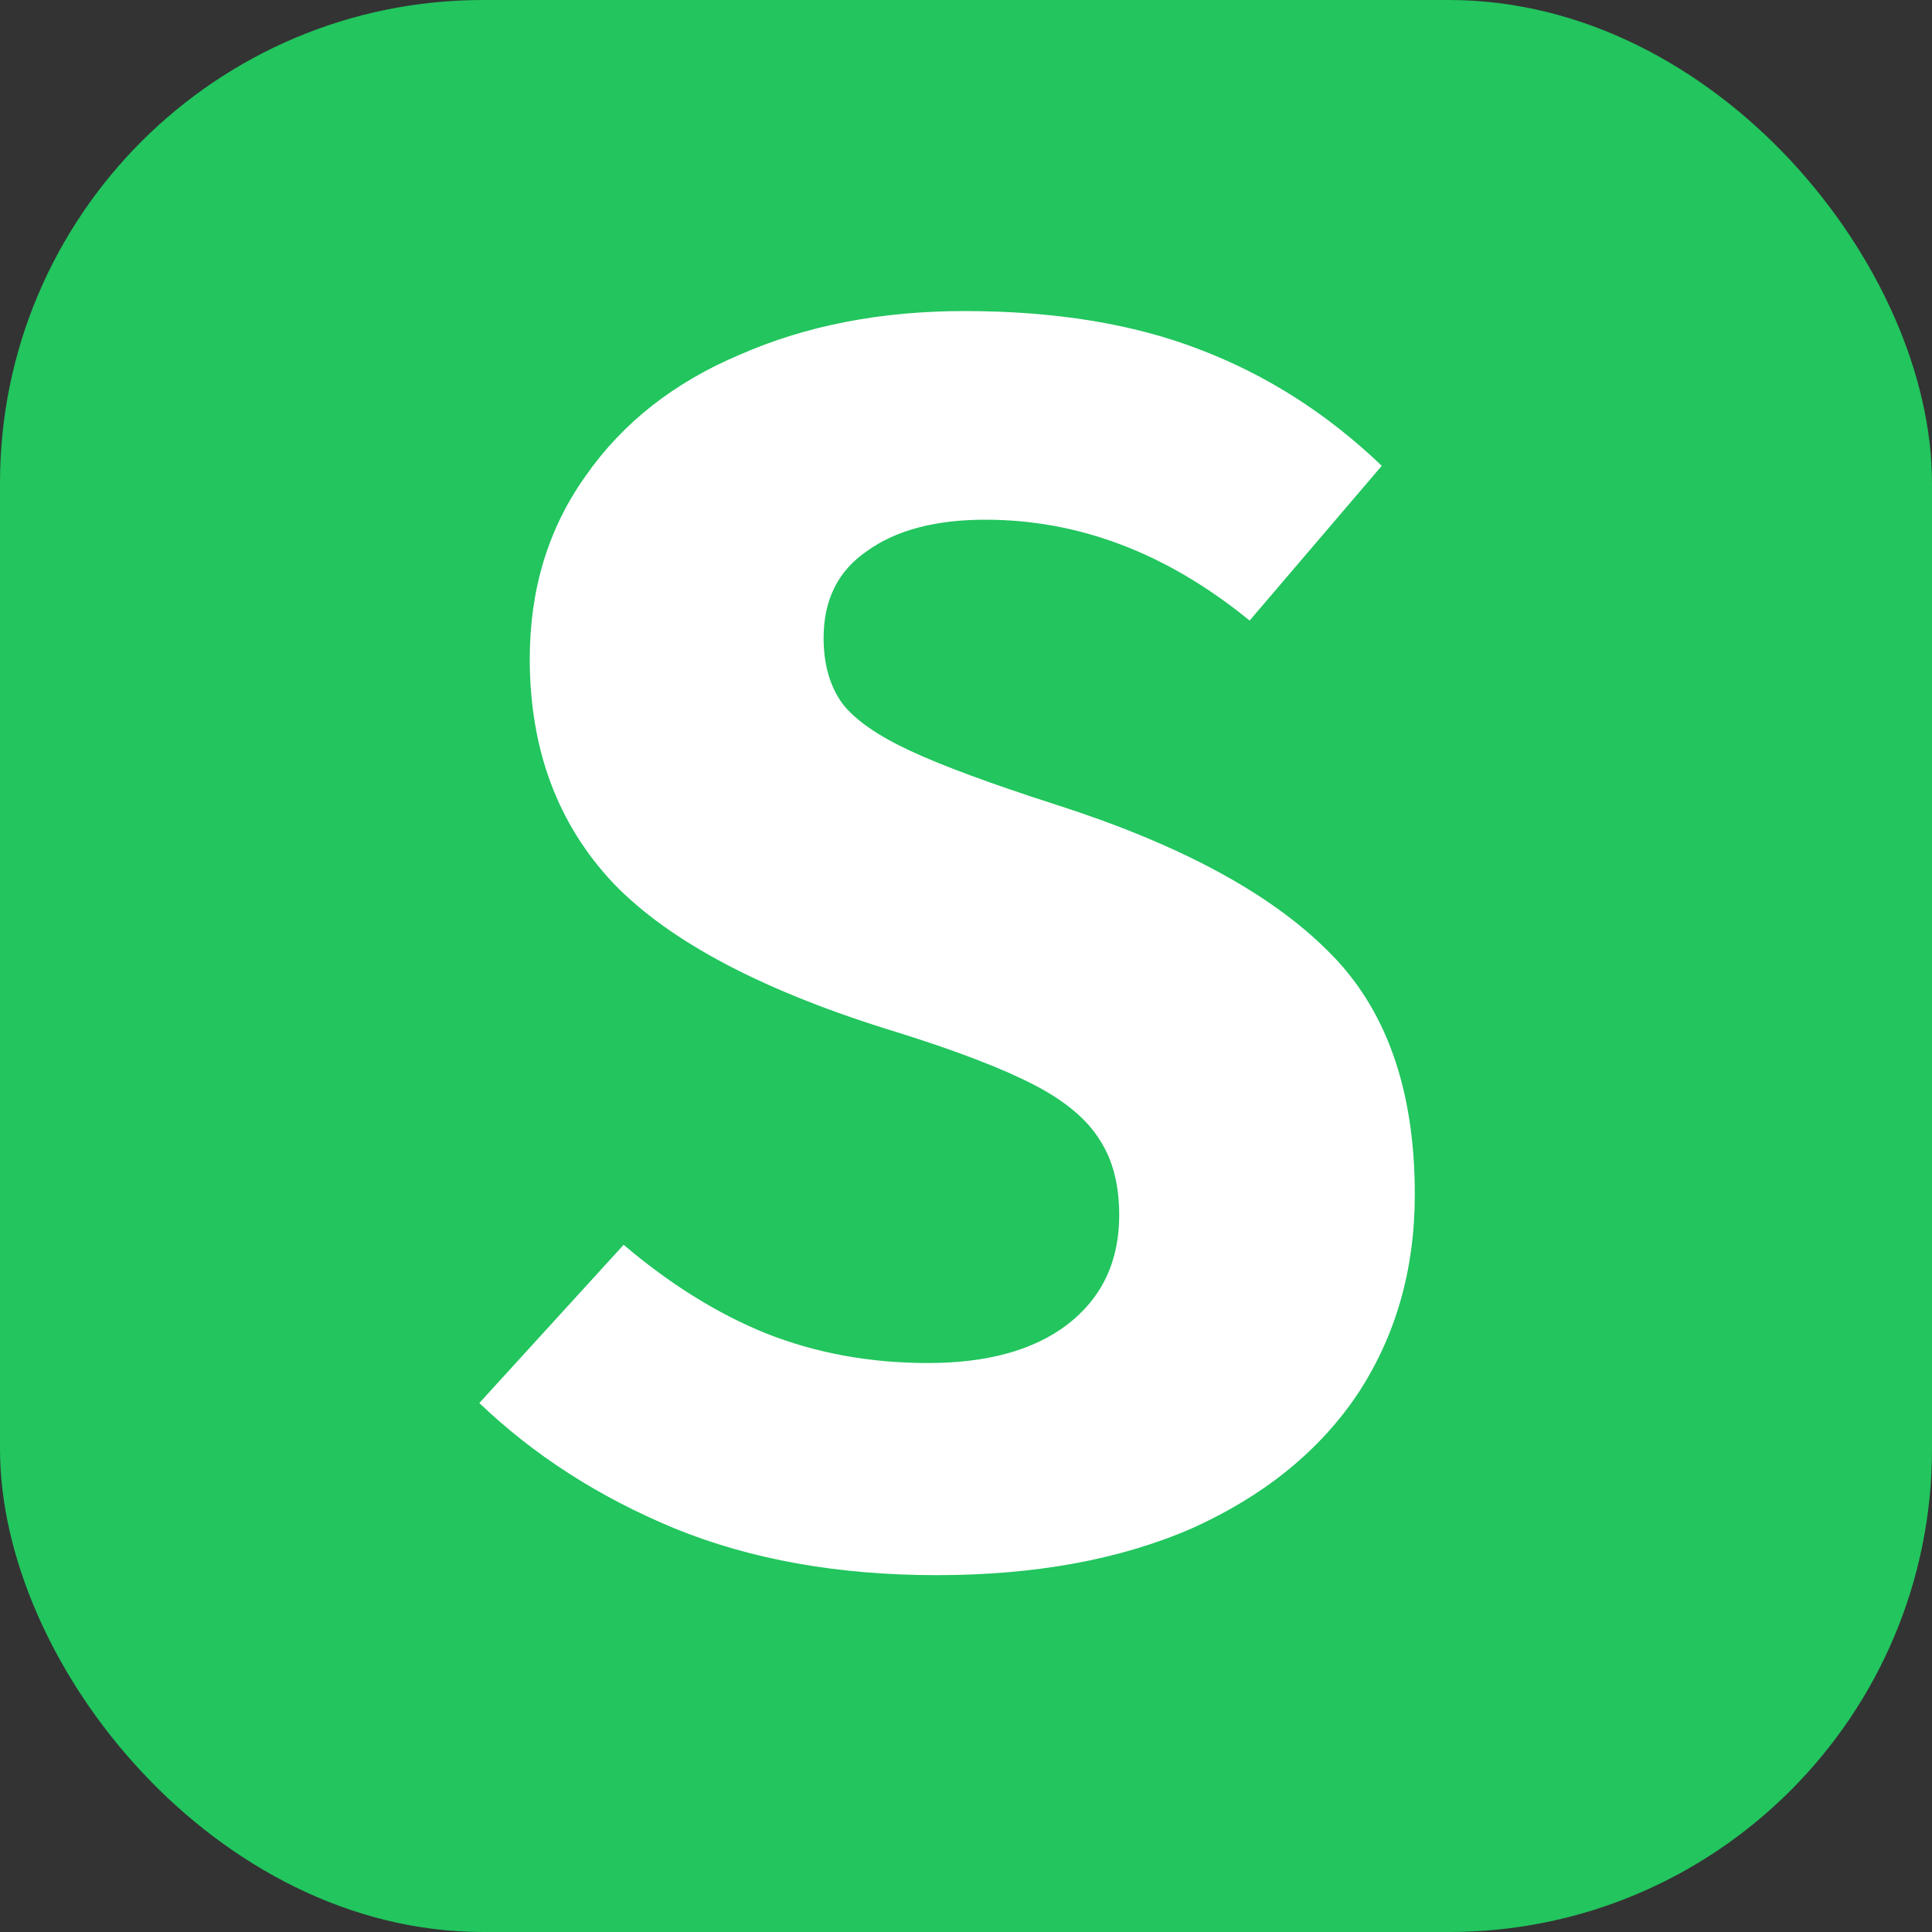 <svg width="100" height="100" viewBox="0 0 100 100" fill="none" xmlns="http://www.w3.org/2000/svg">
<rect x="0" y="0" width="100" height="100" fill="#333333" stroke="none"/>
<g clip-path="url(#clip0_1_54)">
<rect width="100" height="100" rx="25" fill="#22C55E"/>
<path d="M49.92 16.1C54.6 16.1 58.65 16.76 62.07 18.08C65.55 19.4 68.7 21.41 71.52 24.11L64.68 32.12C60.42 28.64 55.86 26.9 51 26.9C48.42 26.9 46.38 27.44 44.88 28.52C43.38 29.54 42.63 31.04 42.63 33.02C42.63 34.4 42.96 35.54 43.62 36.44C44.28 37.28 45.45 38.09 47.13 38.87C48.81 39.65 51.33 40.58 54.69 41.66C61.05 43.7 65.73 46.22 68.73 49.22C71.73 52.16 73.23 56.36 73.23 61.82C73.23 65.72 72.24 69.17 70.26 72.17C68.28 75.11 65.43 77.42 61.71 79.1C57.99 80.72 53.58 81.53 48.48 81.53C43.38 81.53 38.85 80.72 34.89 79.1C30.99 77.48 27.63 75.32 24.81 72.62L32.28 64.43C34.68 66.47 37.14 68 39.66 69.02C42.24 70.04 45.03 70.55 48.03 70.55C51.09 70.55 53.49 69.89 55.23 68.57C57.03 67.19 57.93 65.3 57.93 62.9C57.93 61.34 57.6 60.05 56.94 59.03C56.28 57.95 55.14 56.99 53.52 56.15C51.9 55.31 49.56 54.41 46.5 53.45C39.6 51.35 34.68 48.77 31.74 45.71C28.86 42.65 27.42 38.78 27.42 34.1C27.42 30.5 28.38 27.35 30.3 24.65C32.22 21.89 34.89 19.79 38.31 18.35C41.73 16.85 45.6 16.1 49.92 16.1Z" fill="white"/>
</g>
<defs>
<clipPath id="clip0_1_54">
<rect width="100" height="100" rx="25" fill="white"/>
</clipPath>
</defs>
</svg>
